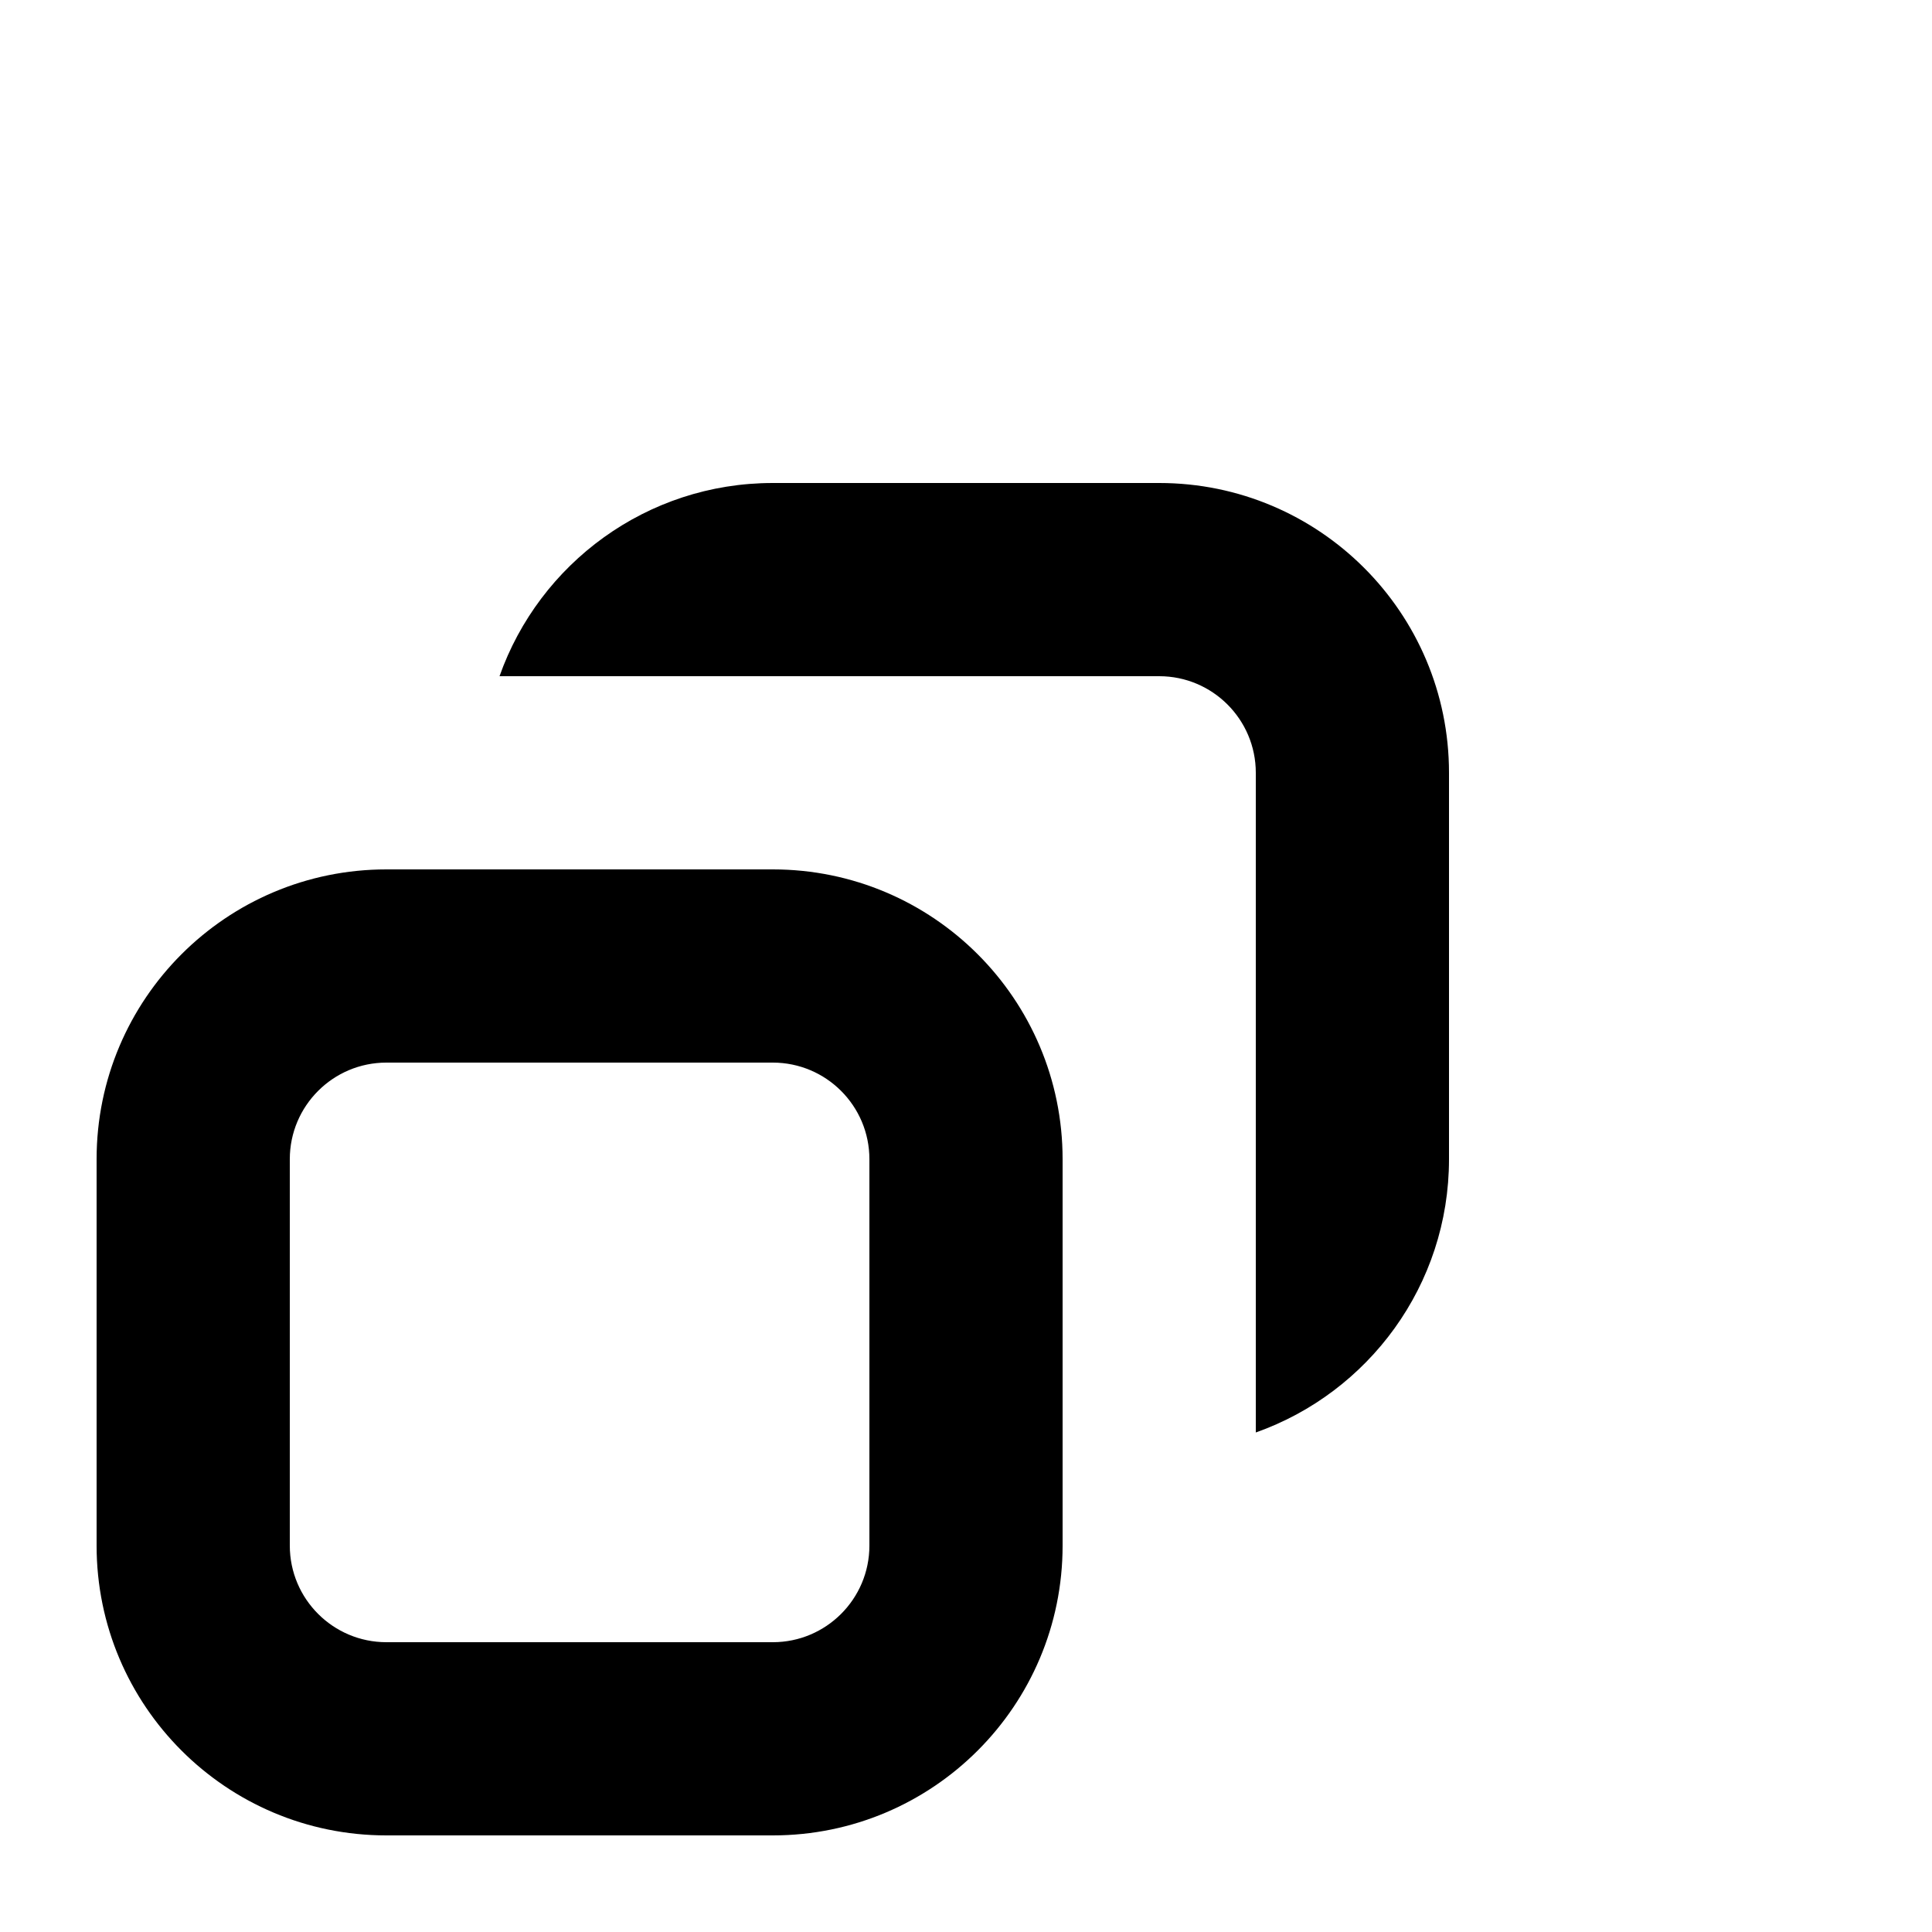 <svg width="16" height="16" viewBox="4 0 20 20" fill="none" xmlns="http://www.w3.org/2000/svg">
    <path d="M9.171 7C9.583 5.835 10.694 5 12 5h4c1.657 0 3 1.343 3 3v4c0 1.306-.835 2.417-2 2.829V8c0-.552-.448-1-1-1H9.171Z" fill="currentColor"></path><path fill-rule="evenodd" clip-rule="evenodd" d="M8 9c-1.657 0-3 1.343-3 3v4c0 1.657 1.343 3 3 3h4c1.657 0 3-1.343 3-3v-4c0-1.657-1.343-3-3-3H8Zm-1 3c0-.552.448-1 1-1h4c.552 0 1 .448 1 1v4c0 .552-.448 1-1 1H8c-.552 0-1-.448-1-1v-4Z" fill="currentColor"></path>
</svg>